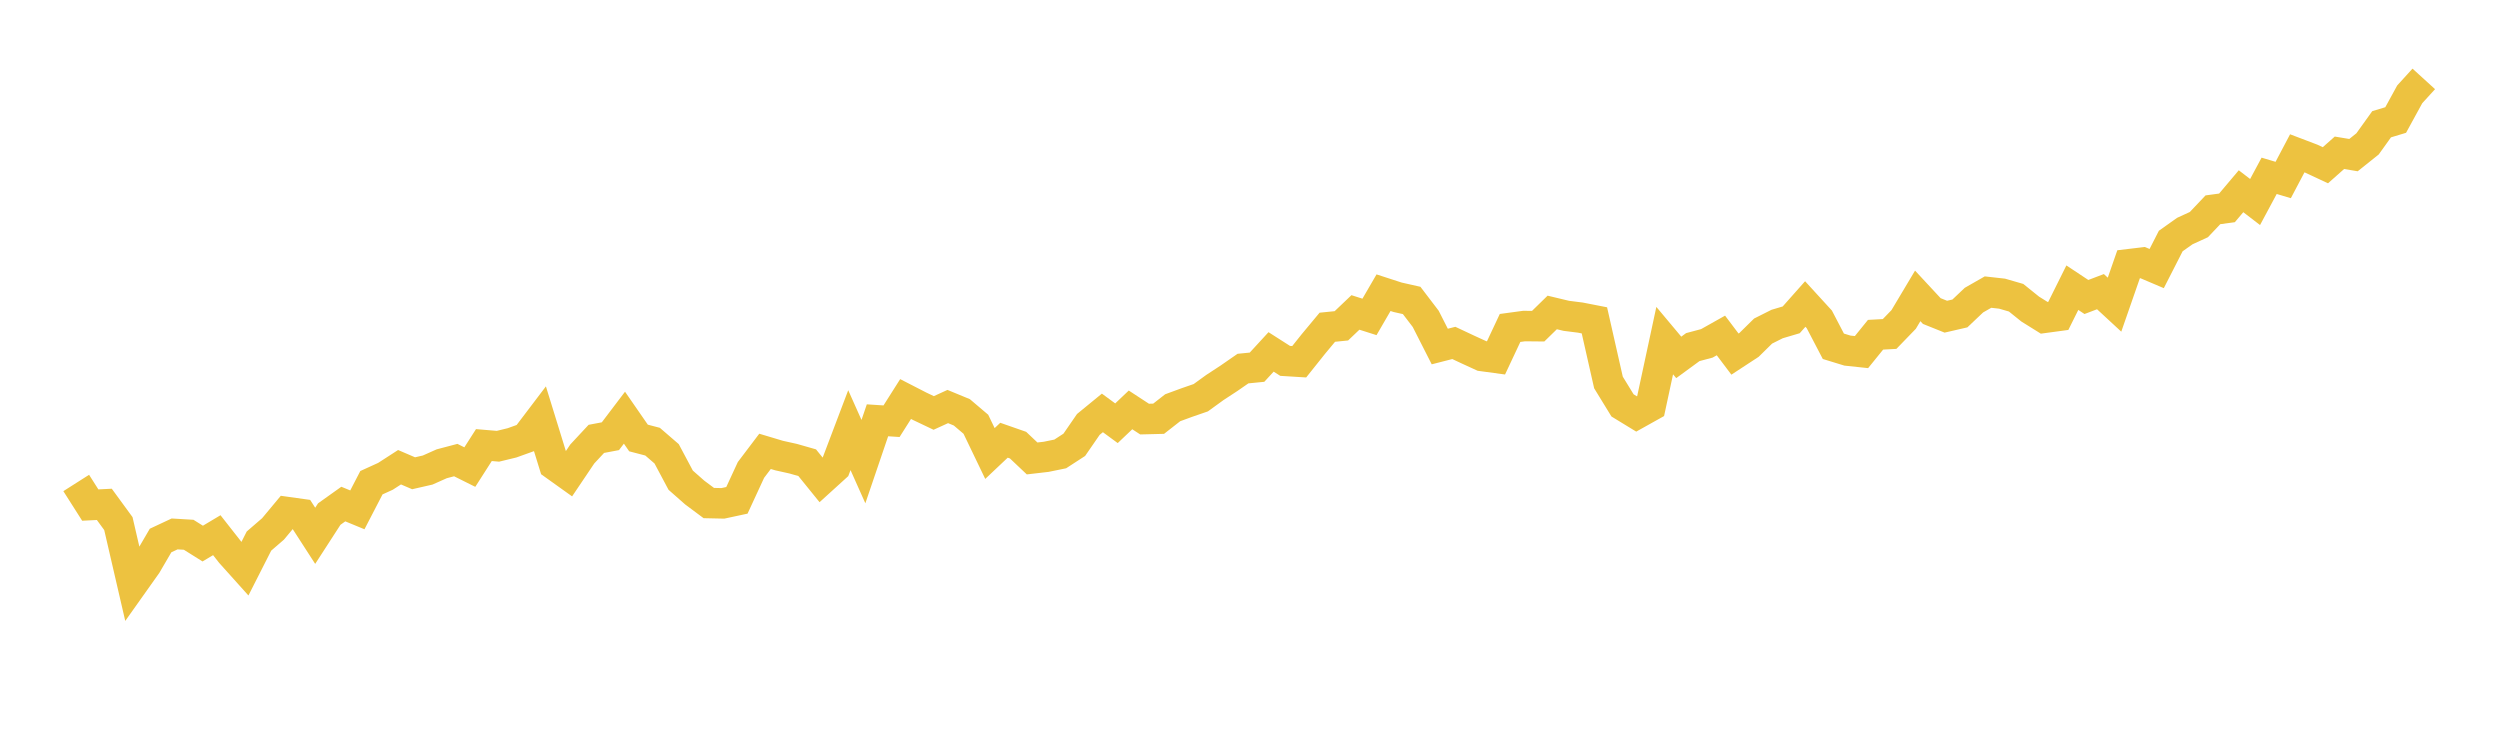 <svg width="164" height="48" xmlns="http://www.w3.org/2000/svg" xmlns:xlink="http://www.w3.org/1999/xlink"><path fill="none" stroke="rgb(237,194,64)" stroke-width="2" d="M5,31.683L5.922,33.132L6.844,33.086L7.766,34.348L8.689,38.338L9.611,37.038L10.533,35.458L11.455,35.026L12.377,35.081L13.299,35.659L14.222,35.108L15.144,36.283L16.066,37.31L16.988,35.494L17.91,34.698L18.832,33.591L19.754,33.72L20.677,35.149L21.599,33.723L22.521,33.066L23.443,33.446L24.365,31.666L25.287,31.246L26.21,30.65L27.132,31.046L28.054,30.835L28.976,30.424L29.898,30.181L30.82,30.641L31.743,29.197L32.665,29.275L33.587,29.051L34.509,28.72L35.431,27.504L36.353,30.492L37.275,31.151L38.198,29.78L39.12,28.79L40.042,28.616L40.964,27.4L41.886,28.732L42.808,28.973L43.731,29.769L44.653,31.5L45.575,32.312L46.497,33L47.419,33.02L48.341,32.822L49.263,30.828L50.186,29.609L51.108,29.885L52.03,30.09L52.952,30.353L53.874,31.492L54.796,30.655L55.719,28.219L56.641,30.282L57.563,27.572L58.485,27.632L59.407,26.177L60.329,26.651L61.251,27.09L62.174,26.668L63.096,27.049L64.018,27.832L64.94,29.75L65.862,28.879L66.784,29.201L67.707,30.074L68.629,29.967L69.551,29.778L70.473,29.18L71.395,27.842L72.317,27.087L73.24,27.765L74.162,26.889L75.084,27.492L76.006,27.469L76.928,26.748L77.85,26.409L78.772,26.09L79.695,25.421L80.617,24.818L81.539,24.179L82.461,24.088L83.383,23.085L84.305,23.674L85.228,23.731L86.15,22.576L87.072,21.467L87.994,21.374L88.916,20.496L89.838,20.789L90.76,19.201L91.683,19.501L92.605,19.709L93.527,20.918L94.449,22.732L95.371,22.496L96.293,22.929L97.216,23.352L98.138,23.477L99.06,21.514L99.982,21.389L100.904,21.398L101.826,20.497L102.749,20.718L103.671,20.835L104.593,21.015L105.515,25.089L106.437,26.593L107.359,27.156L108.281,26.641L109.204,22.344L110.126,23.445L111.048,22.77L111.97,22.524L112.892,22.006L113.814,23.229L114.737,22.625L115.659,21.718L116.581,21.255L117.503,20.982L118.425,19.943L119.347,20.951L120.269,22.716L121.192,22.999L122.114,23.097L123.036,21.959L123.958,21.909L124.88,20.956L125.802,19.411L126.725,20.405L127.647,20.775L128.569,20.562L129.491,19.688L130.413,19.161L131.335,19.264L132.257,19.531L133.18,20.274L134.102,20.849L135.024,20.724L135.946,18.871L136.868,19.483L137.79,19.133L138.713,19.986L139.635,17.336L140.557,17.226L141.479,17.618L142.401,15.811L143.323,15.158L144.246,14.734L145.168,13.762L146.09,13.637L147.012,12.545L147.934,13.253L148.856,11.533L149.778,11.808L150.701,10.058L151.623,10.409L152.545,10.84L153.467,10.023L154.389,10.176L155.311,9.439L156.234,8.151L157.156,7.873L158.078,6.188L159,5.176"></path></svg>